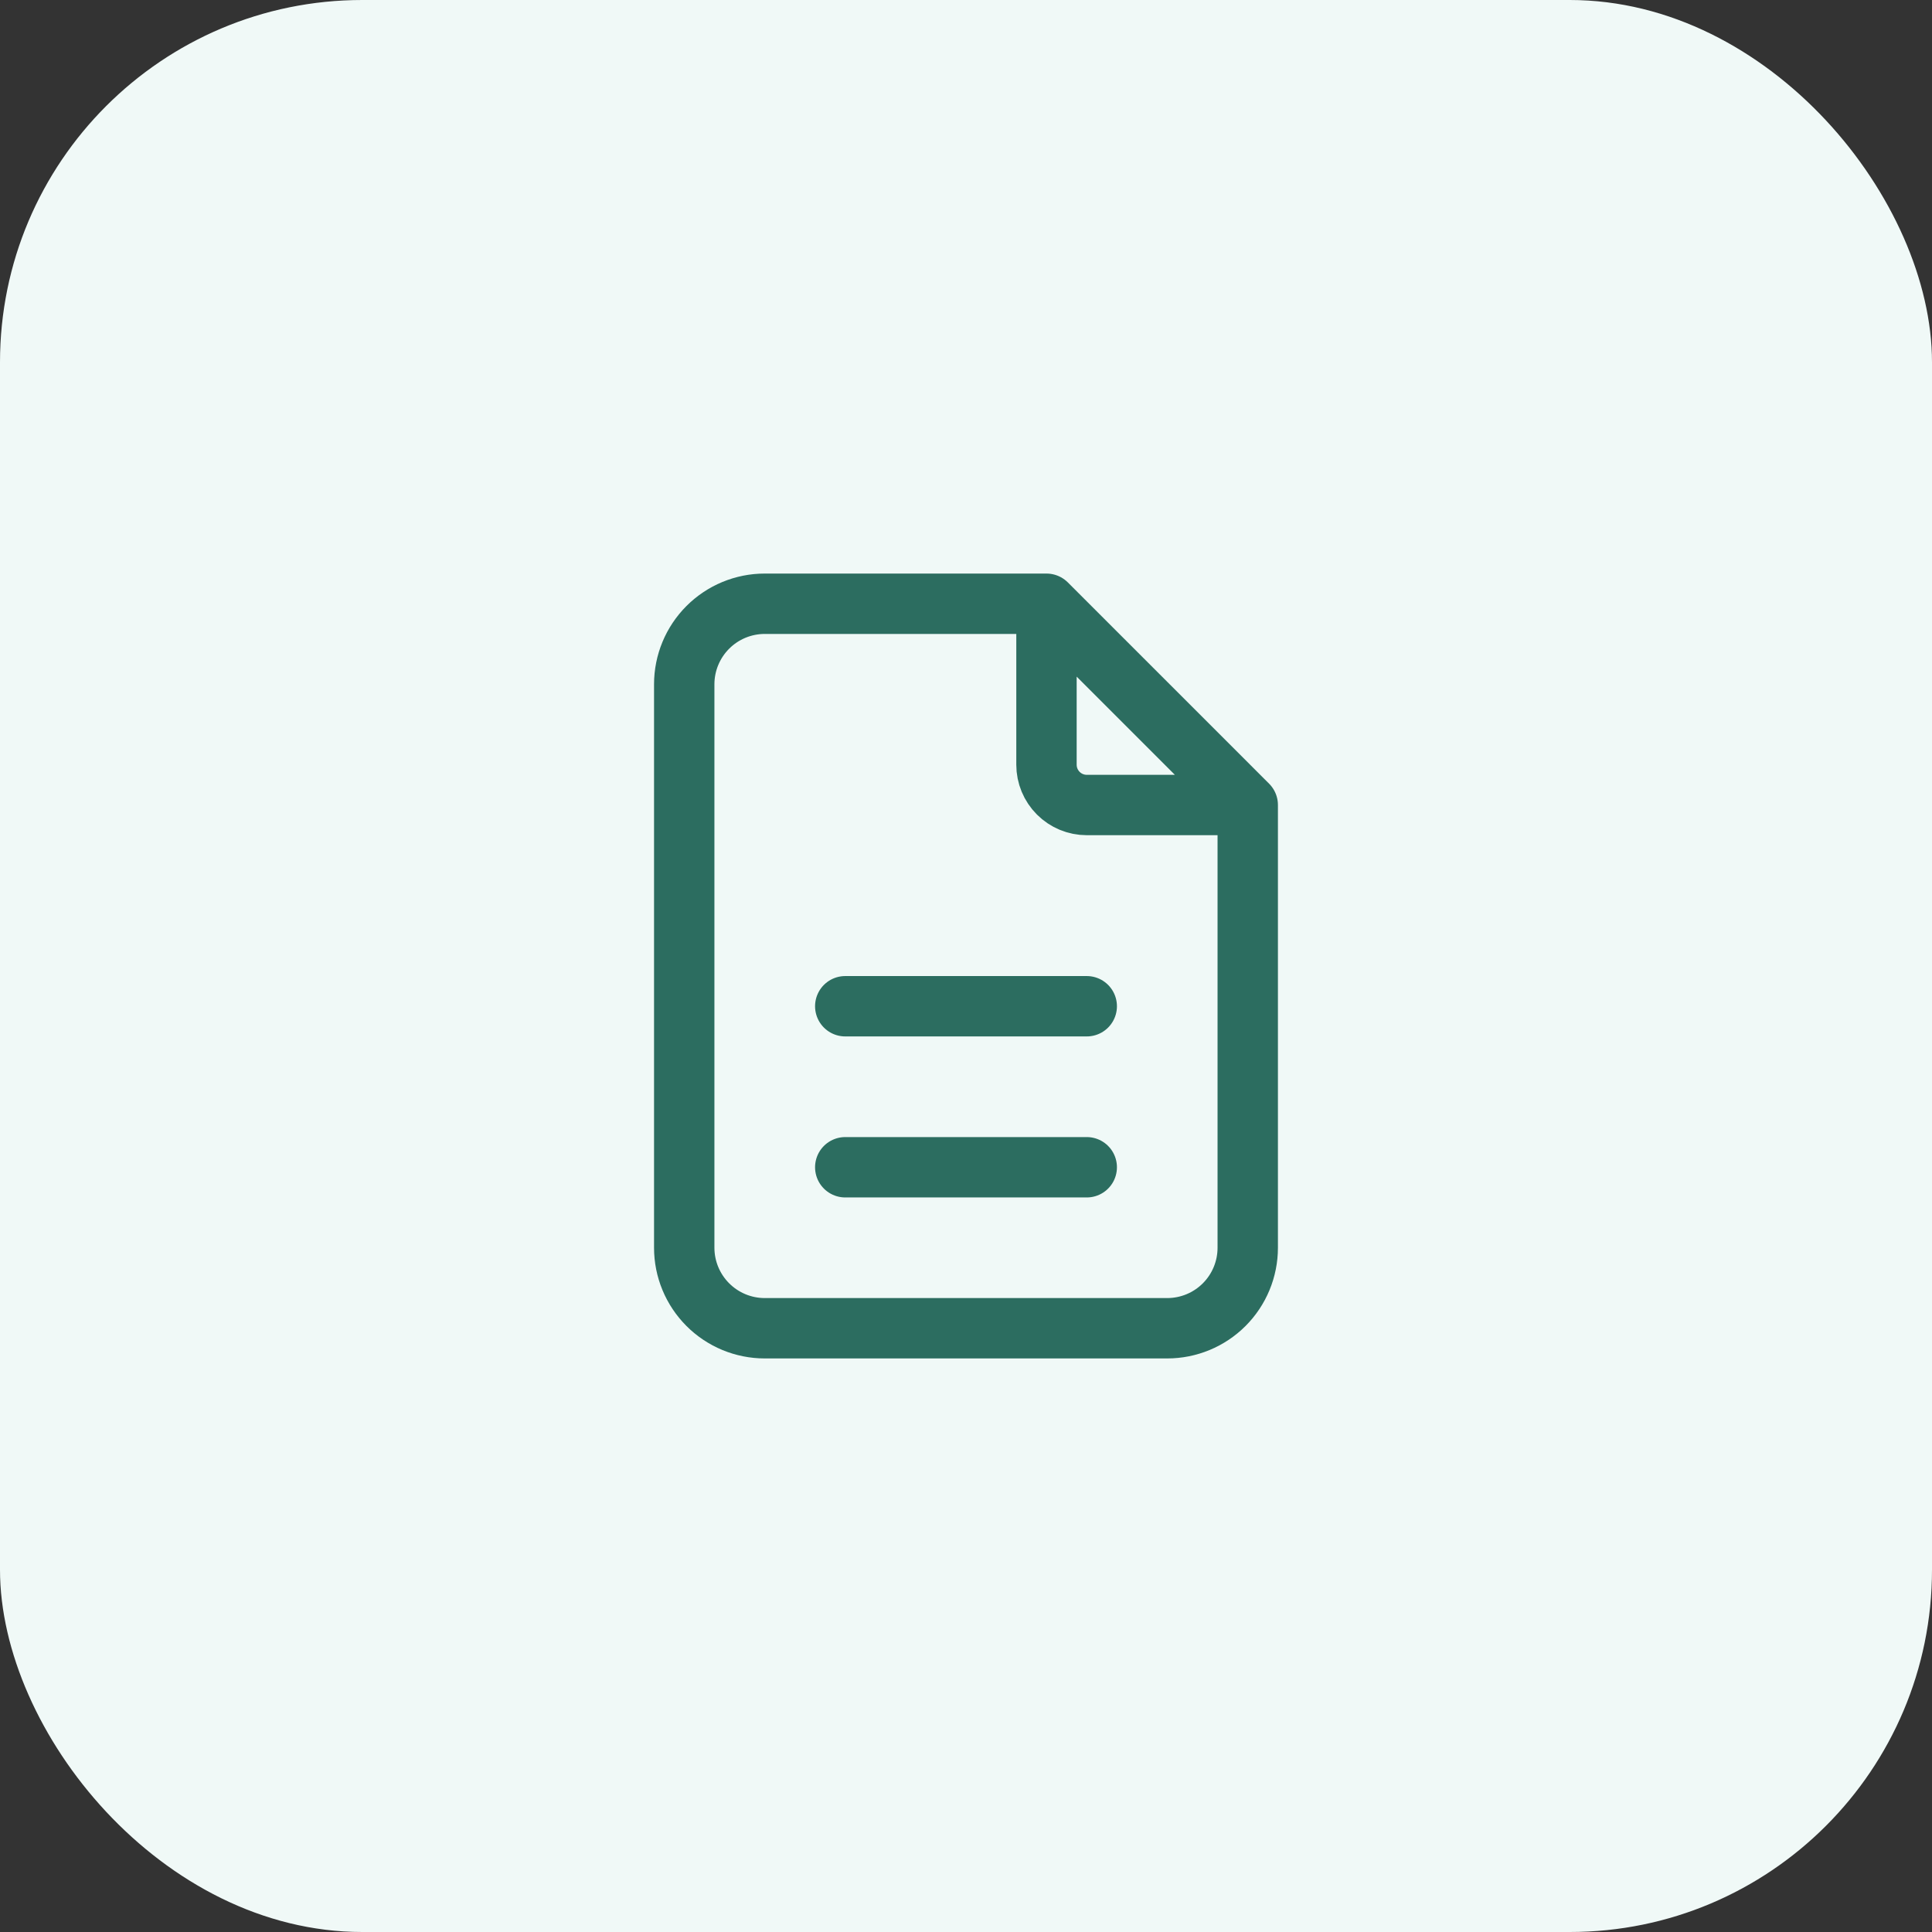 <svg width="64" height="64" viewBox="0 0 64 64" fill="none" xmlns="http://www.w3.org/2000/svg">
<rect x="0" y="0" width="64" height="64" fill="#333333" stroke="none"/>
<rect width="64" height="64" rx="12" fill="#F0F9F7"/>
<path d="M34.666 20V25.333C34.666 25.687 34.807 26.026 35.057 26.276C35.307 26.526 35.646 26.667 36 26.667H41.333M34.666 20H25.333C24.626 20 23.948 20.281 23.448 20.781C22.948 21.281 22.666 21.959 22.666 22.667V41.333C22.666 42.041 22.948 42.719 23.448 43.219C23.948 43.719 24.626 44 25.333 44H38.666C39.374 44 40.052 43.719 40.552 43.219C41.052 42.719 41.333 42.041 41.333 41.333V26.667M34.666 20L41.333 26.667M28 38.667H36M28 33.333H36" stroke="#2C6D60" stroke-width="2" stroke-linecap="round" stroke-linejoin="round"/>
</svg>
